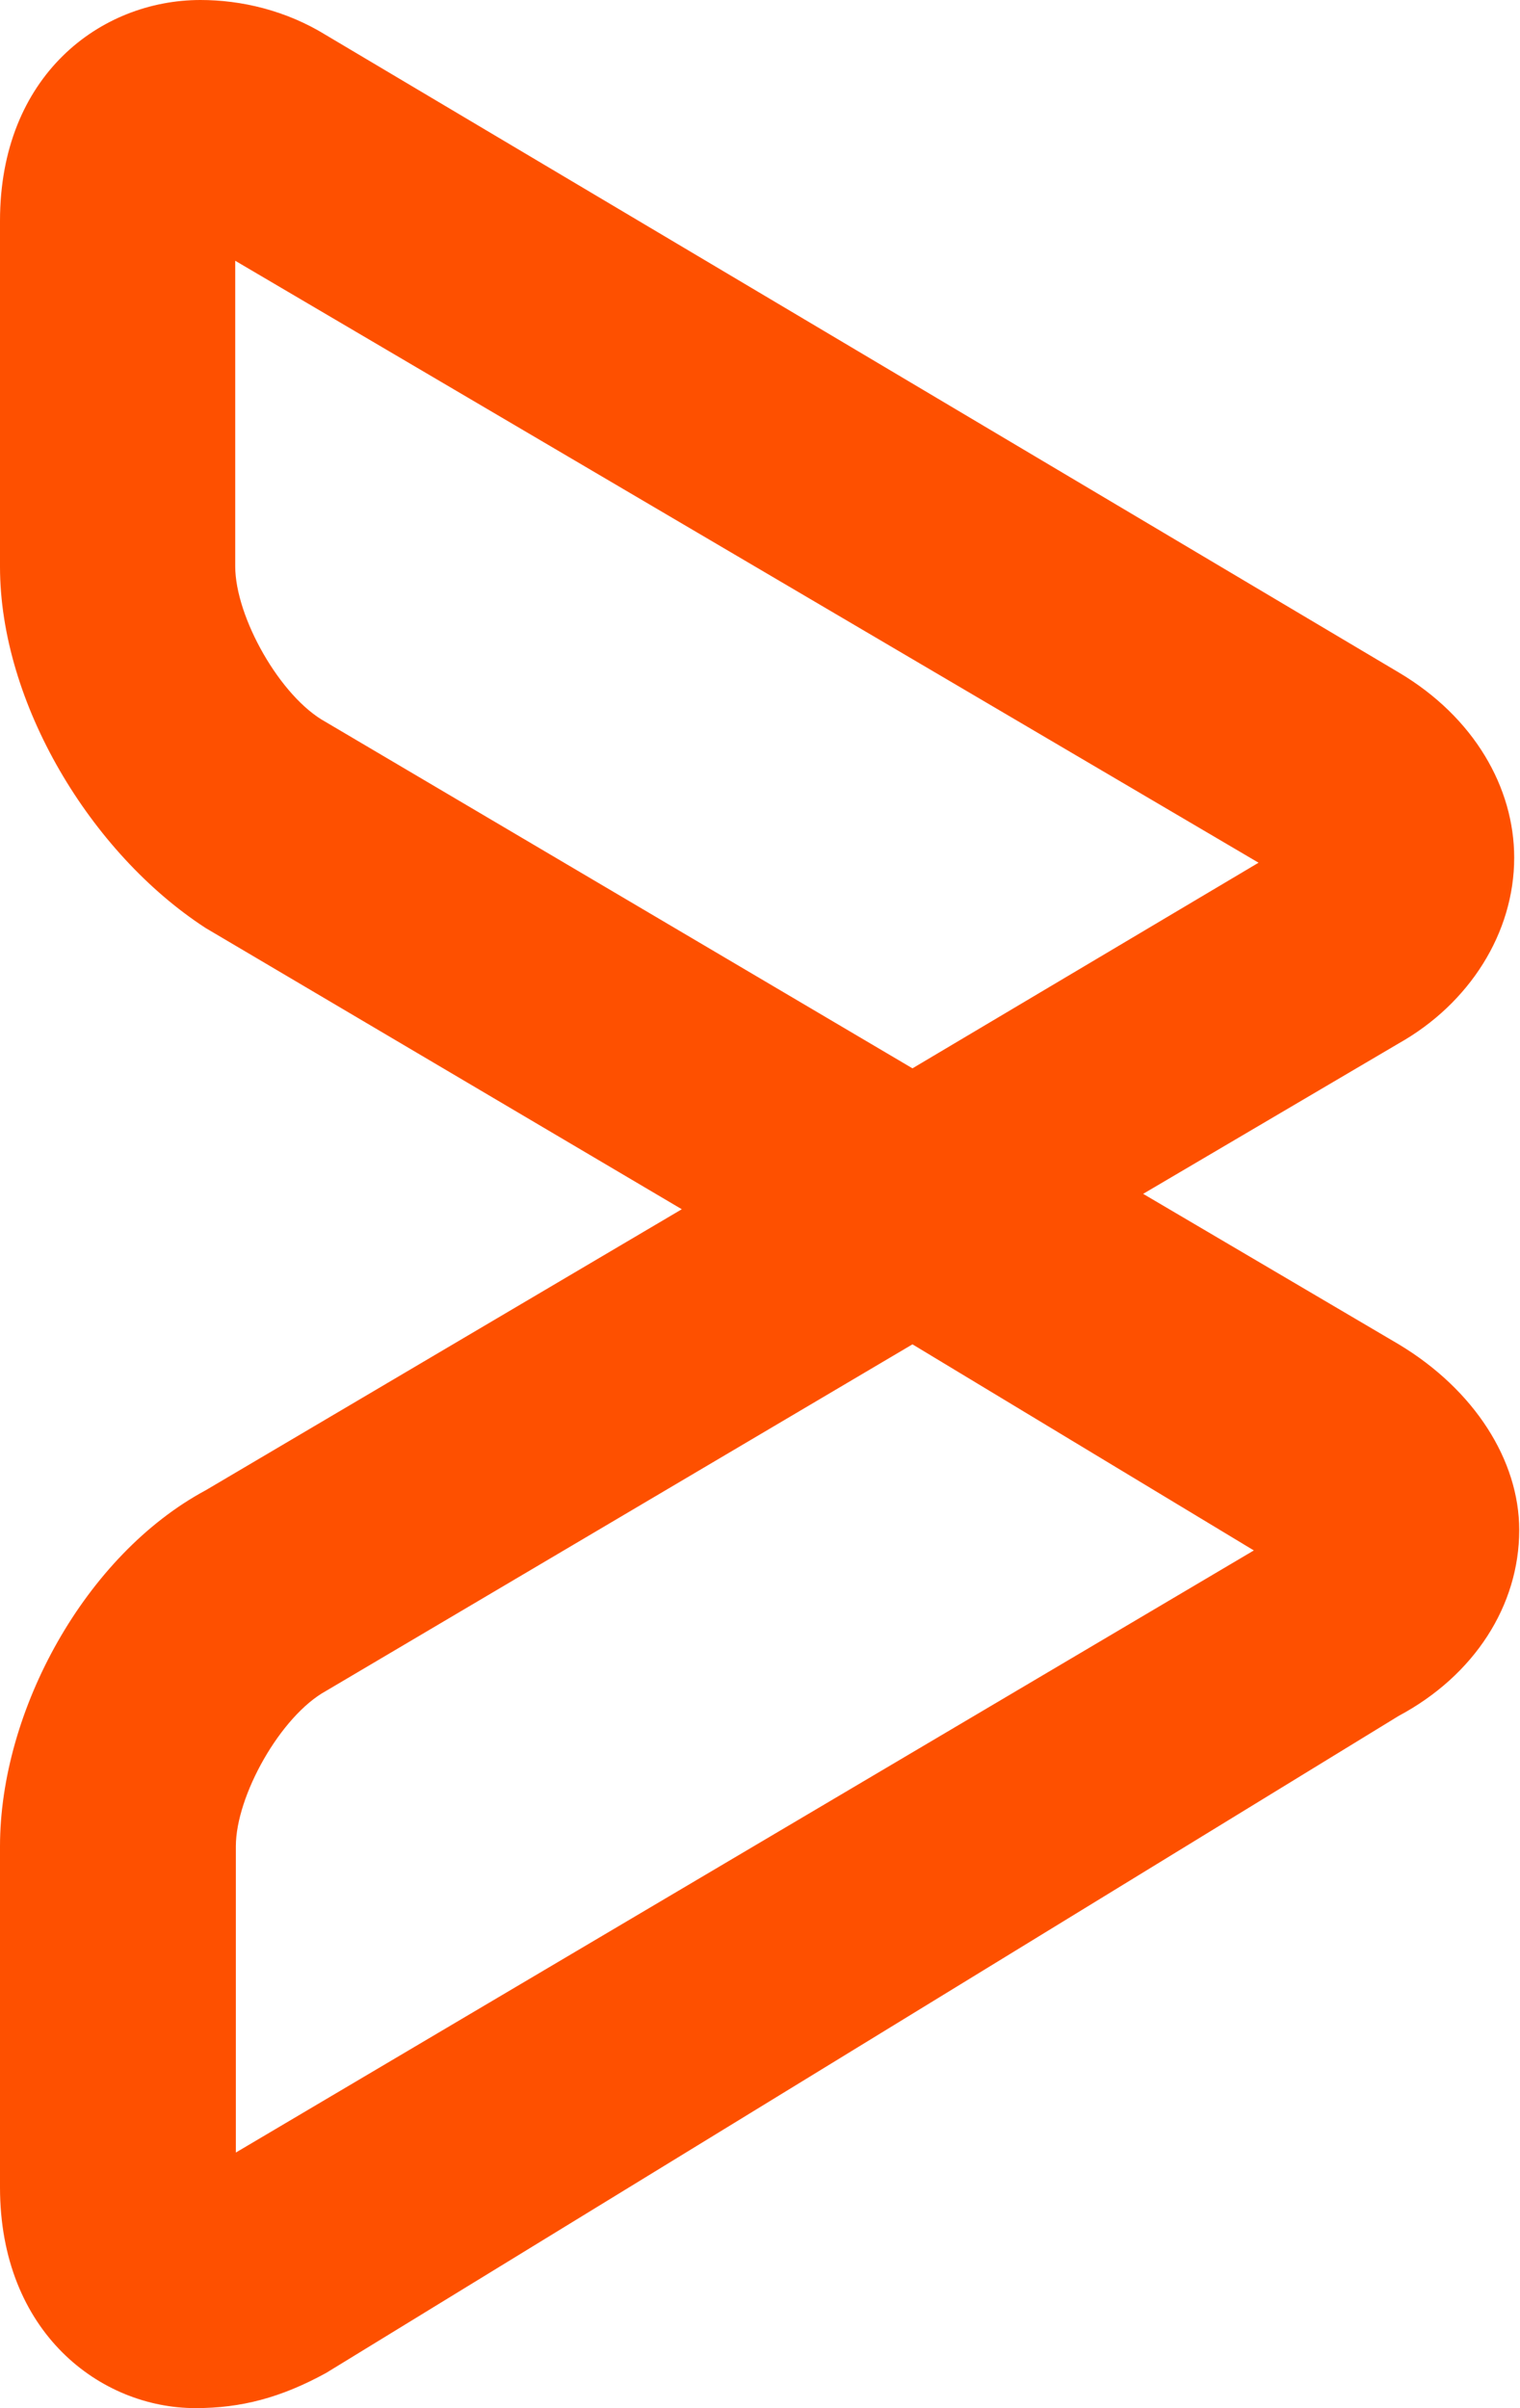 <svg version="1.2" xmlns="http://www.w3.org/2000/svg" viewBox="0 0 968 1533" width="968" height="1533">
	<title>bmc-software2014-svg</title>
	<style>
		.s0 { fill: #fe5000 } 
	</style>
	<g id="Layer">
		<g id="Layer">
			<path id="Layer" fill-rule="evenodd" class="s0" d="m124.5 1533c-60.5 0-124.5-48.1-124.5-140.6v-217c0-86.4 54.3-185.5 131-226.7l303.2-178.9-303.2-179c-73.5-47.7-131-143.6-131-230v-220.2c0-92.5 64-140.6 127.7-140.6 25.7 0 54.3 6.5 80 22.4l683.1 405.7c48.1 28.5 73.5 73.4 73.5 117.9 0 48-28.6 92.9-73.5 118.2l-162.8 95.8 162.8 95.8c48.1 28.9 76.7 73.8 76.7 118.2 0 48.1-28.6 92.6-76.7 118.3l-683.1 418.3c-29 15.9-54.3 22.4-83.2 22.4zm456.6-677.2l-373.4 220.6c-29 15.9-57.5 66.8-57.5 99v194.9l648.3-383.3zm-431.3-689.8v194.5c0 32.2 28.6 83.2 57.6 99.1l373.7 220.5 220.4-130.9z"/>
		</g>
	</g>
</svg>